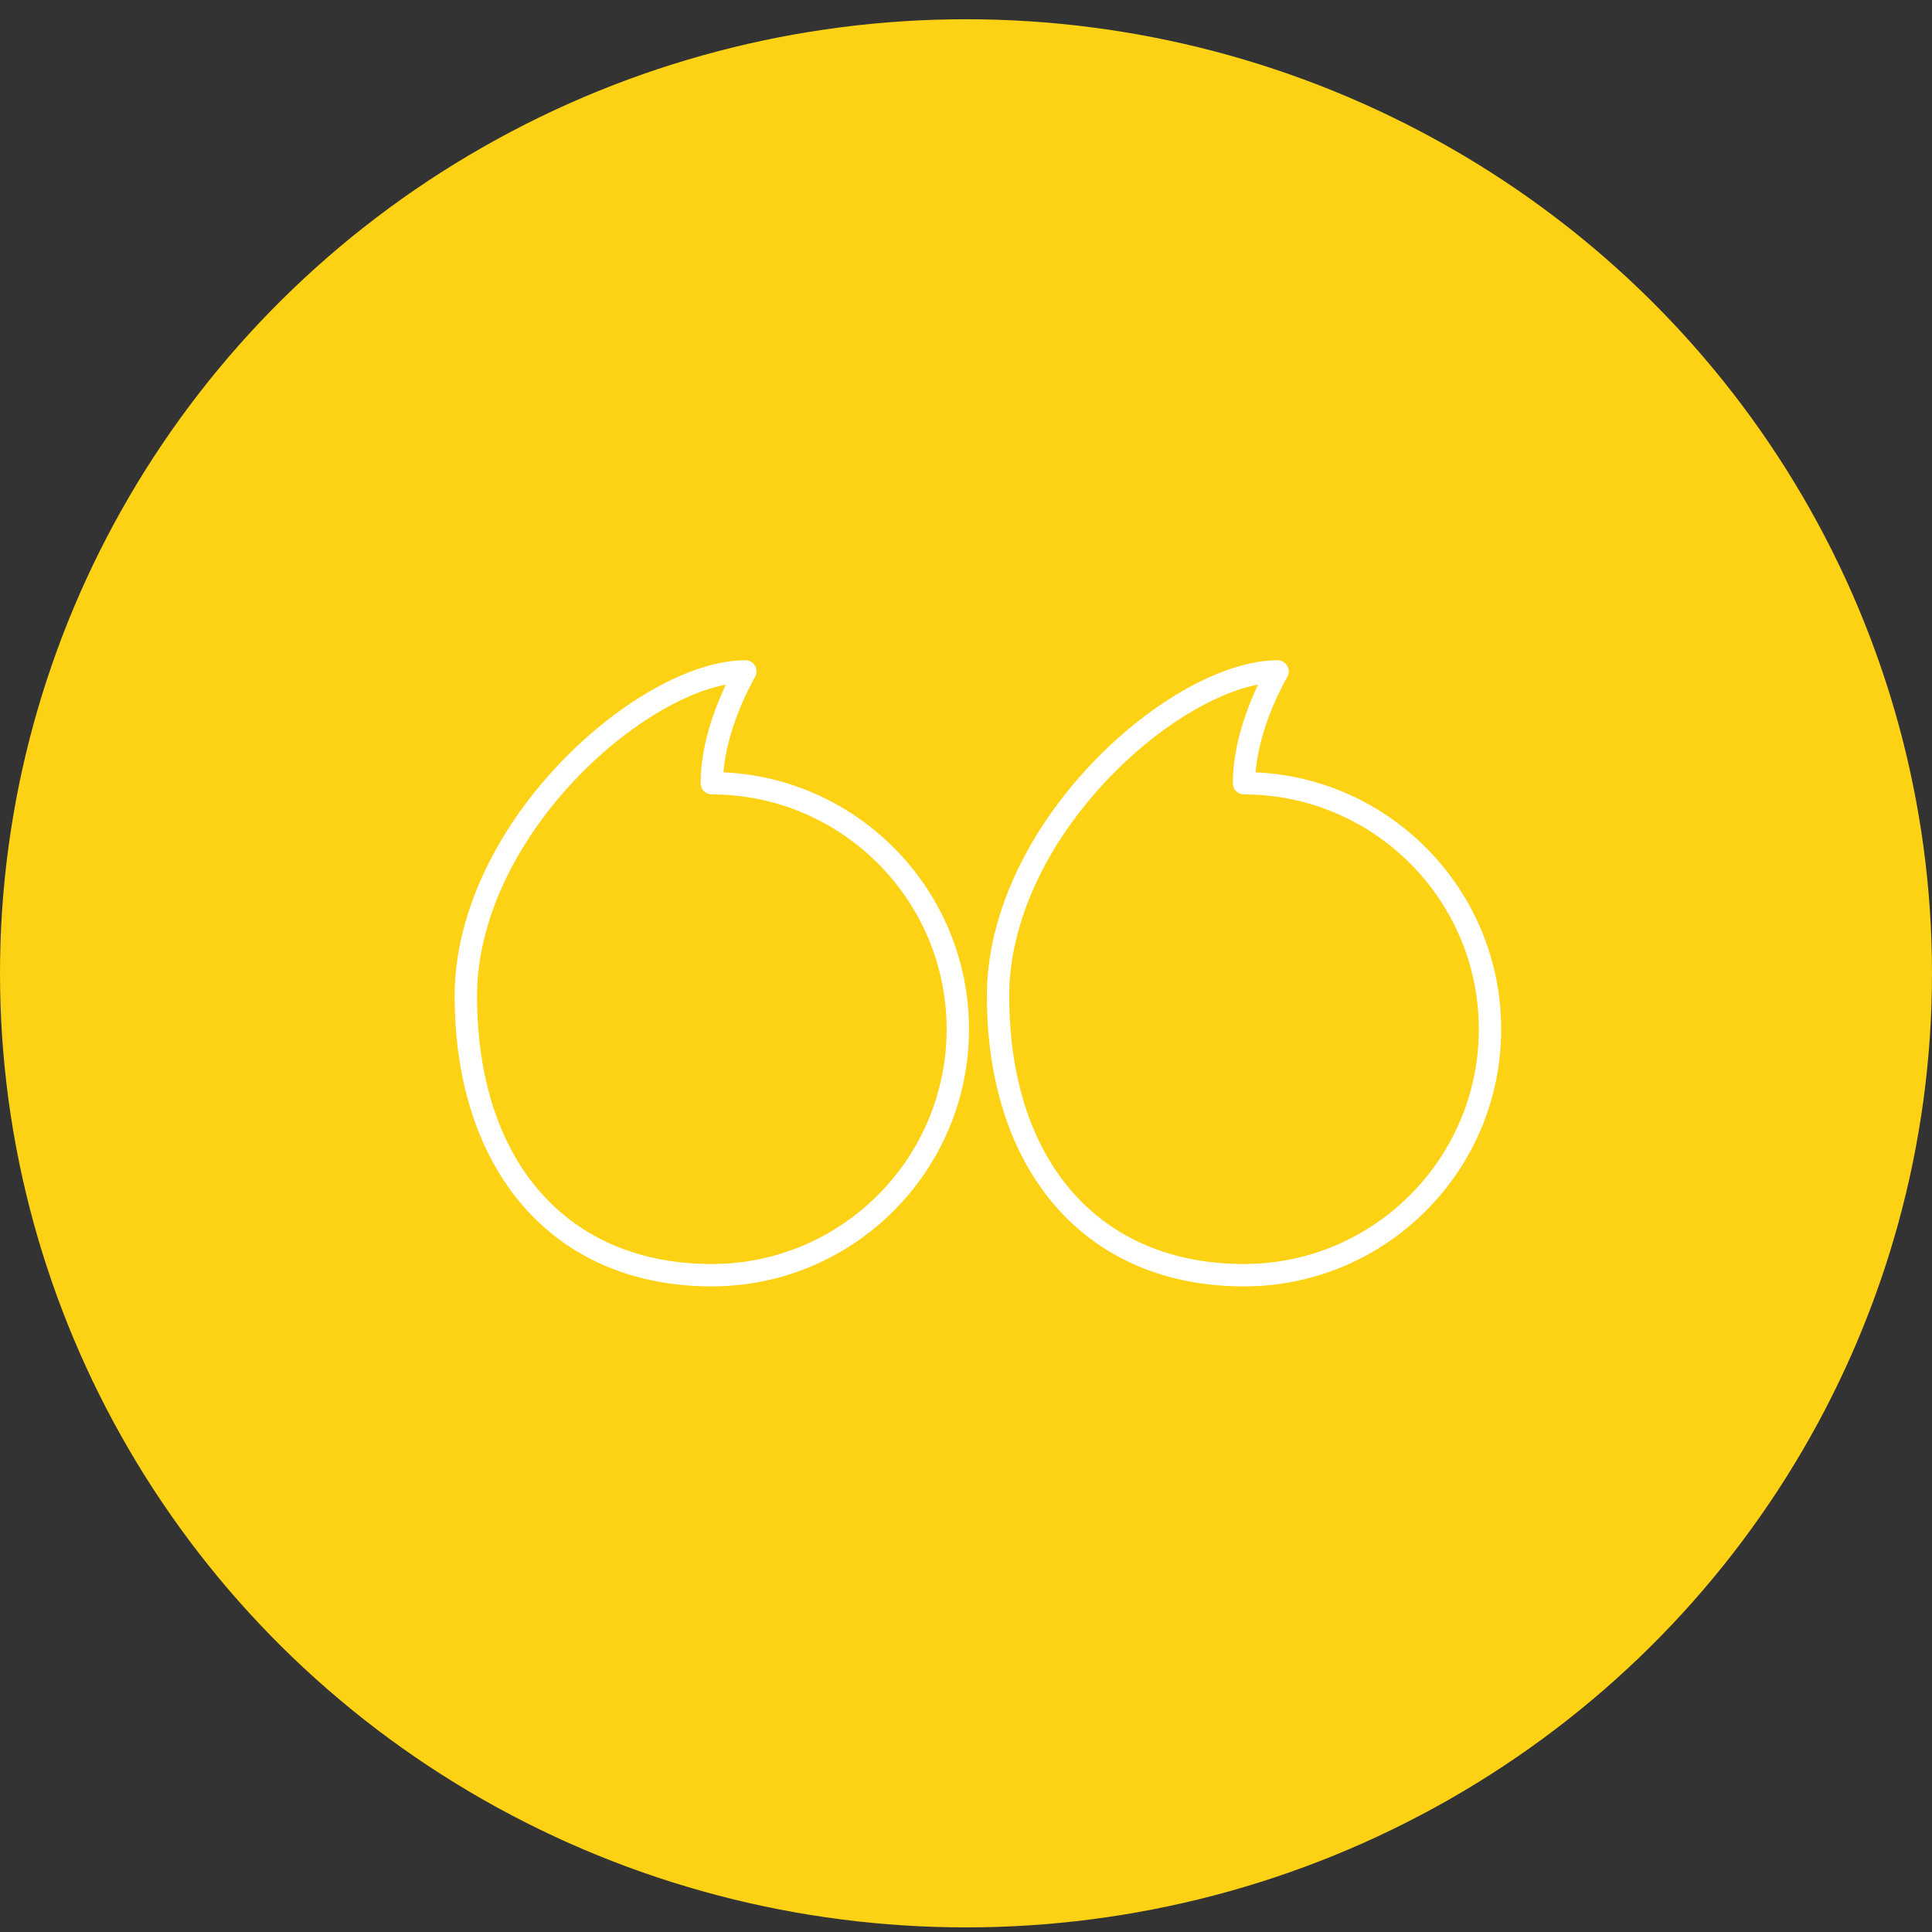<svg width="81" height="81" viewBox="0 0 81 81" fill="none" xmlns="http://www.w3.org/2000/svg">
<rect x="0" y="0" width="81" height="81" fill="#333333" stroke="none"/>
<ellipse cx="40.5" cy="40.807" rx="40.5" ry="40" fill="#FDD114"/>
<path d="M21.905 50.531C23.82 52.756 26.565 53.932 29.844 53.932C35.788 53.932 40.625 49.095 40.625 43.15C40.625 37.369 36.051 32.636 30.331 32.38C30.492 30.354 31.64 28.412 31.652 28.391C31.739 28.247 31.741 28.066 31.658 27.919C31.575 27.773 31.419 27.682 31.25 27.682C29.021 27.682 25.967 29.378 23.469 32.003C20.669 34.946 19.062 38.496 19.062 41.744C19.062 45.331 20.046 48.369 21.905 50.531ZM24.148 32.649C26.139 30.557 28.552 29.06 30.433 28.702C29.997 29.621 29.375 31.215 29.375 32.838C29.375 33.097 29.585 33.307 29.844 33.307C35.272 33.307 39.688 37.722 39.688 43.15C39.688 48.578 35.272 52.994 29.844 52.994C23.772 52.994 20 48.683 20 41.744C20 38.734 21.512 35.419 24.148 32.649ZM52.156 53.932C58.101 53.932 62.938 49.095 62.938 43.15C62.938 37.369 58.363 32.636 52.644 32.38C52.804 30.354 53.952 28.412 53.965 28.391C54.051 28.247 54.054 28.066 53.97 27.919C53.887 27.773 53.731 27.682 53.562 27.682C51.334 27.682 48.279 29.378 45.782 32.003C42.981 34.946 41.375 38.496 41.375 41.744C41.375 45.331 42.358 48.369 44.218 50.531C46.132 52.756 48.877 53.932 52.156 53.932ZM46.461 32.649C48.452 30.557 50.865 29.06 52.745 28.702C52.309 29.621 51.688 31.215 51.688 32.838C51.688 33.097 51.897 33.307 52.156 33.307C57.584 33.307 62 37.722 62 43.15C62 48.578 57.584 52.994 52.156 52.994C46.084 52.994 42.312 48.683 42.312 41.744C42.312 38.734 43.824 35.419 46.461 32.649Z" fill="white"/>
</svg>
